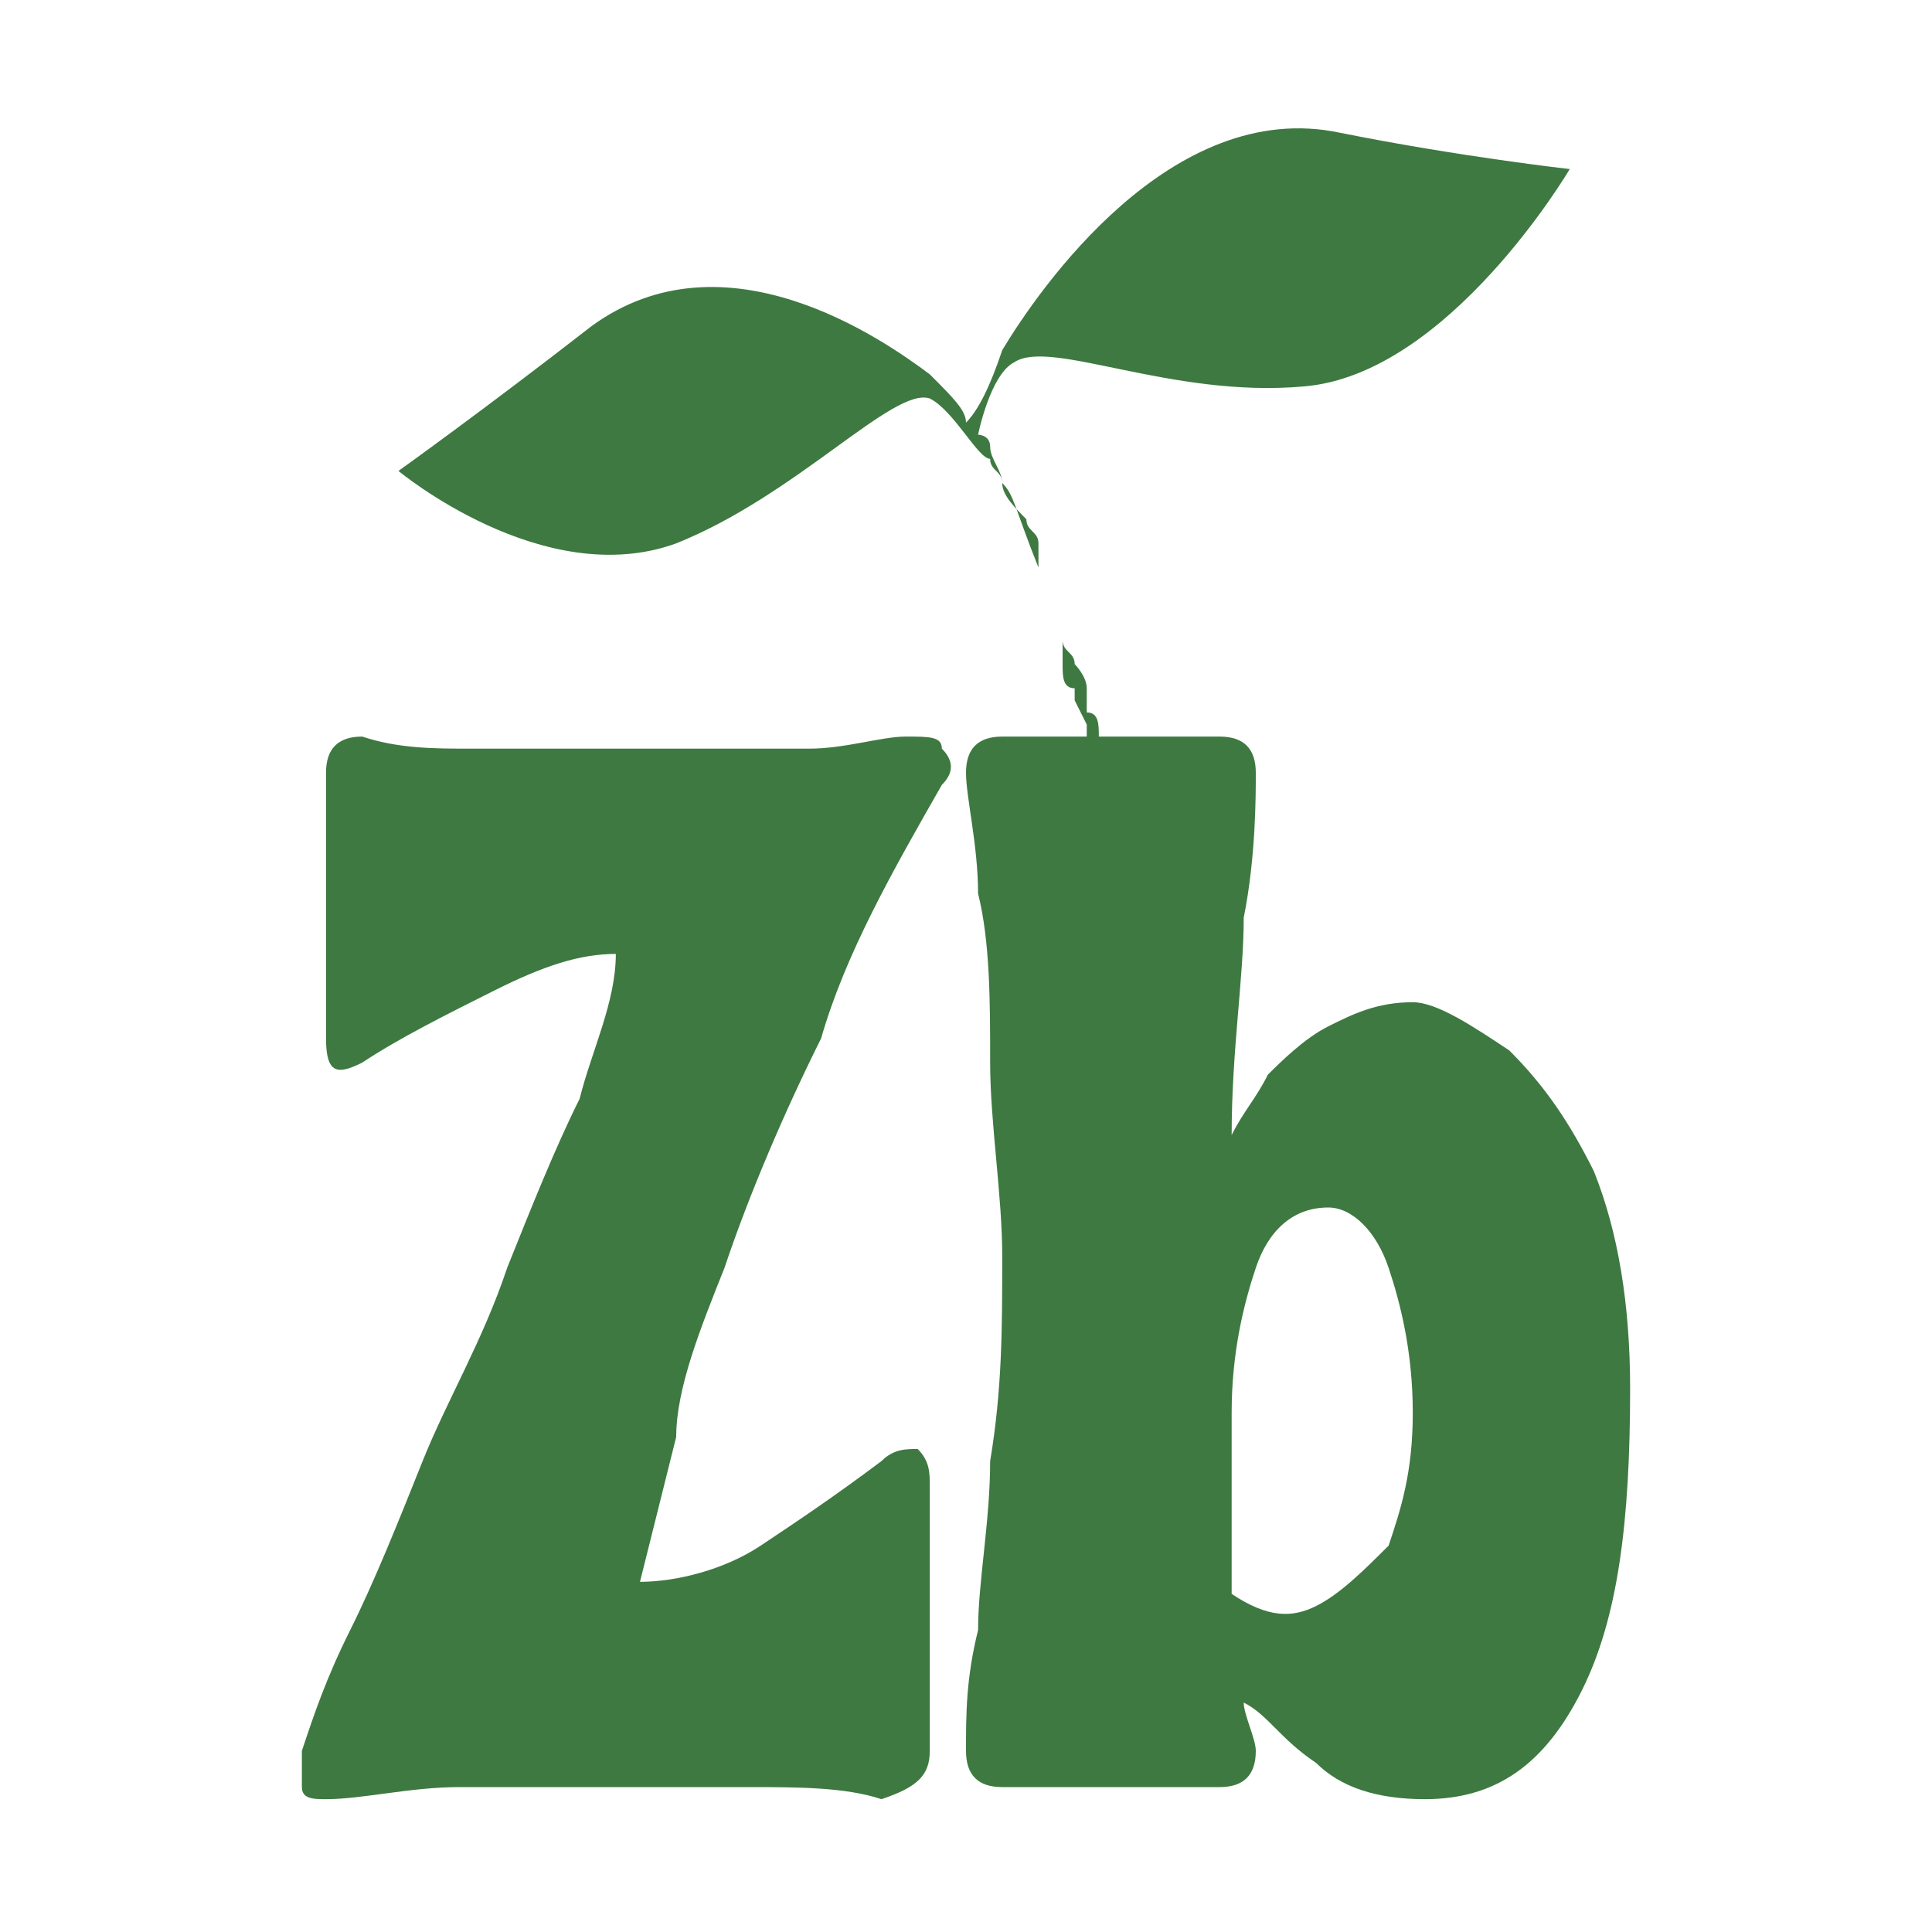 <?xml version="1.0" encoding="utf-8"?>
<!-- Generator: Adobe Illustrator 27.1.1, SVG Export Plug-In . SVG Version: 6.00 Build 0)  -->
<svg version="1.1" id="Layer_1" xmlns="http://www.w3.org/2000/svg" xmlns:xlink="http://www.w3.org/1999/xlink" x="0px" y="0px"
	 viewBox="0 0 16 16" style="enable-background:new 0 0 16 16;" xml:space="preserve">
<style type="text/css">
	.st0{fill:#3E7941;}
	.st1{fill:#231F20;}
</style>
<g>
	<path class="st0" d="M7.7,14.5c0-0.3,0-0.7,0-1c0-0.3,0-0.7,0-1.2c0-0.1,0-0.2-0.1-0.3c-0.1,0-0.2,0-0.3,0.1
		c-0.4,0.3-0.7,0.5-1,0.7C6,13,5.6,13.1,5.3,13.1c0.1-0.4,0.2-0.8,0.3-1.2C5.6,11.5,5.8,11,6,10.5c0.2-0.6,0.5-1.3,0.8-1.9
		C7,7.9,7.4,7.2,7.8,6.5c0.1-0.1,0.1-0.2,0-0.3c0-0.1-0.1-0.1-0.3-0.1C7.3,6.1,7,6.2,6.7,6.2c-0.3,0-0.6,0-0.9,0c-0.3,0-0.6,0-0.9,0
		c-0.3,0-0.7,0-1,0c-0.3,0-0.6,0-0.9-0.1c-0.2,0-0.3,0.1-0.3,0.3c0,0.3,0,0.7,0,1c0,0.3,0,0.7,0,1.2c0,0.3,0.1,0.3,0.3,0.2
		c0.3-0.2,0.7-0.4,1.1-0.6c0.4-0.2,0.7-0.3,1-0.3C5.1,8.3,4.9,8.7,4.8,9.1C4.6,9.5,4.4,10,4.2,10.5c-0.2,0.6-0.5,1.1-0.7,1.6
		c-0.2,0.5-0.4,1-0.6,1.4c-0.2,0.4-0.3,0.7-0.4,1c0,0.1,0,0.2,0,0.3c0,0.1,0.1,0.1,0.2,0.1c0.3,0,0.7-0.1,1.1-0.1c0.4,0,0.8,0,1.2,0
		h0c0.4,0,0.8,0,1.2,0c0.4,0,0.8,0,1.1,0.1C7.6,14.8,7.7,14.7,7.7,14.5L7.7,14.5L7.7,14.5z"/>
	<path class="st0" d="M10.9,14.6c0.2,0.2,0.5,0.3,0.9,0.3c0.6,0,1-0.3,1.3-0.9c0.3-0.6,0.4-1.4,0.4-2.5c0-0.7-0.1-1.3-0.3-1.8
		C13,9.3,12.8,9,12.5,8.7c-0.3-0.2-0.6-0.4-0.8-0.4c-0.3,0-0.5,0.1-0.7,0.2c-0.2,0.1-0.4,0.3-0.5,0.4c-0.1,0.2-0.2,0.3-0.3,0.5
		c0-0.7,0.1-1.3,0.1-1.8c0.1-0.5,0.1-1,0.1-1.2c0-0.2-0.1-0.3-0.3-0.3c-0.1,0-0.2,0-0.4,0c-0.1,0-0.3,0-0.5,0c-0.2,0-0.4,0-0.5,0
		c-0.1,0-0.3,0-0.4,0c-0.2,0-0.3,0.1-0.3,0.3c0,0.2,0.1,0.6,0.1,1c0.1,0.4,0.1,0.9,0.1,1.4c0,0.5,0.1,1.1,0.1,1.6
		c0,0.6,0,1.1-0.1,1.7c0,0.5-0.1,1-0.1,1.4c-0.1,0.4-0.1,0.7-0.1,1c0,0.2,0.1,0.3,0.3,0.3c0.1,0,0.2,0,0.4,0c0.1,0,0.3,0,0.5,0
		c0.2,0,0.4,0,0.5,0c0.1,0,0.3,0,0.4,0c0.2,0,0.3-0.1,0.3-0.3c0-0.1-0.1-0.3-0.1-0.4C10.5,14.2,10.6,14.4,10.9,14.6L10.9,14.6z
		 M10.9,13.3c-0.2,0.1-0.4,0.1-0.7-0.1v-1.5c0-0.5,0.1-0.9,0.2-1.2c0.1-0.3,0.3-0.5,0.6-0.5c0.2,0,0.4,0.2,0.5,0.5
		c0.1,0.3,0.2,0.7,0.2,1.2c0,0.5-0.1,0.8-0.2,1.1C11.3,13,11.1,13.2,10.9,13.3L10.9,13.3z"/>
	<path class="st0" d="M3.3,3.9c0,0,1.2,1,2.3,0.6c1-0.4,1.8-1.3,2.1-1.2c0.2,0.1,0.4,0.5,0.5,0.5c0,0.1,0.1,0.1,0.1,0.2
		c0,0.1,0.1,0.2,0.2,0.3c0,0.1,0.1,0.1,0.1,0.2c0,0,0,0.1,0,0.1c0,0,0,0.1,0,0.1c0,0.1,0.1,0.1,0.1,0.2C8.7,5,8.7,5,8.7,5.1
		c0,0.1,0.1,0.1,0.1,0.2c0,0,0,0.1,0,0.1c0,0,0,0.1,0,0.1c0,0.1,0,0.2,0.1,0.2c0,0,0,0.1,0,0.1L9,6l0,0.1c0,0,0,0.1,0,0.1
		c0,0.1,0,0.2,0,0.2c0,0,0,0.1,0,0.1c0,0,0,0.1,0,0.1c0,0,0,0.1,0,0.1c0,0,0,0.1,0,0.1c0,0,0,0.1,0,0.1c0,0,0,0.1,0,0.1
		c0,0.1,0,0.1,0,0.2c0,0,0,0.1,0,0.1c0,0,0,0.1,0,0.1c0,0,0,0.1,0,0.1c0,0,0,0.1,0,0.1c0,0,0,0.1,0,0.1c0,0,0,0,0,0c0,0,0,0,0,0
		c0,0.1,0,0.1,0,0.1c0,0,0,0,0,0.1c0,0,0,0,0,0.1c0,0,0,0.1,0,0.1C8.7,8.5,8.7,8.6,8.7,8.6l0,0c0,0.1,0,0.2,0.1,0.2
		c0.1,0,0.2,0,0.2-0.1c0,0,0,0,0,0c0,0,0-0.1,0.1-0.2c0,0,0-0.1,0-0.1c0,0,0,0,0-0.1c0,0,0,0,0-0.1c0-0.1,0-0.1,0-0.2c0,0,0,0,0,0
		c0,0,0,0,0,0c0,0,0-0.1,0-0.1c0,0,0-0.1,0-0.1c0,0,0-0.1,0-0.1c0,0,0-0.1,0-0.1c0,0,0-0.1,0-0.1c0-0.1,0-0.1,0-0.2c0,0,0-0.1,0-0.1
		c0,0,0-0.1,0-0.1c0,0,0-0.1,0-0.1c0,0,0-0.1,0-0.1c0,0,0-0.1,0-0.1c0,0,0-0.1,0-0.1c0-0.1,0-0.2,0-0.2c0,0,0-0.1,0-0.1l0-0.1l0-0.1
		c0,0,0-0.1,0-0.1c0-0.1,0-0.2-0.1-0.2c0,0,0-0.1,0-0.1c0,0,0-0.1,0-0.1c0-0.1-0.1-0.2-0.1-0.2c0-0.1-0.1-0.1-0.1-0.2
		c0-0.1-0.1-0.1-0.1-0.2c0,0,0-0.1,0-0.1c0,0,0-0.1,0-0.1c0-0.1-0.1-0.1-0.1-0.2C8.4,4.2,8.4,4.1,8.3,4C8.3,3.9,8.2,3.8,8.2,3.7
		c0-0.1-0.1-0.1-0.1-0.1c0,0,0.1-0.5,0.3-0.6c0.3-0.2,1.3,0.3,2.4,0.2C12,3.1,13,1.4,13,1.4s-0.9-0.1-1.9-0.3
		C9.7,0.8,8.6,2.4,8.3,2.9C8.2,3.2,8.1,3.4,8,3.5C8,3.4,7.9,3.3,7.7,3.1C7.3,2.8,6,1.9,4.9,2.7C4,3.4,3.3,3.9,3.3,3.9"/>
</g>
<g>
	<path class="st0" d="M5.6,6C5.6,6,5.6,6,5.6,6C5.6,6,5.6,6,5.6,6L5.6,6z"/>
	<path class="st1" d="M5.6,6.1C5.6,6.1,5.6,6.1,5.6,6.1C5.6,6,5.6,6,5.6,6.1C5.6,6,5.6,6,5.6,6.1C5.6,6,5.6,6,5.6,6.1
		C5.6,6,5.6,6,5.6,6.1C5.6,6,5.6,6,5.6,6.1C5.6,6,5.6,6,5.6,6.1C5.6,6.1,5.6,6.1,5.6,6.1z"/>
</g>
<g>
	<polygon class="st0" points="5.6,6 5.6,6 5.6,6 	"/>
	<path class="st1" d="M5.6,6C5.6,6,5.6,6,5.6,6C5.6,6,5.6,6,5.6,6C5.6,6,5.6,6,5.6,6C5.6,6,5.6,6,5.6,6C5.6,6,5.6,6,5.6,6
		C5.6,6,5.6,6,5.6,6L5.6,6C5.6,6,5.6,6,5.6,6z"/>
</g>
</svg>
